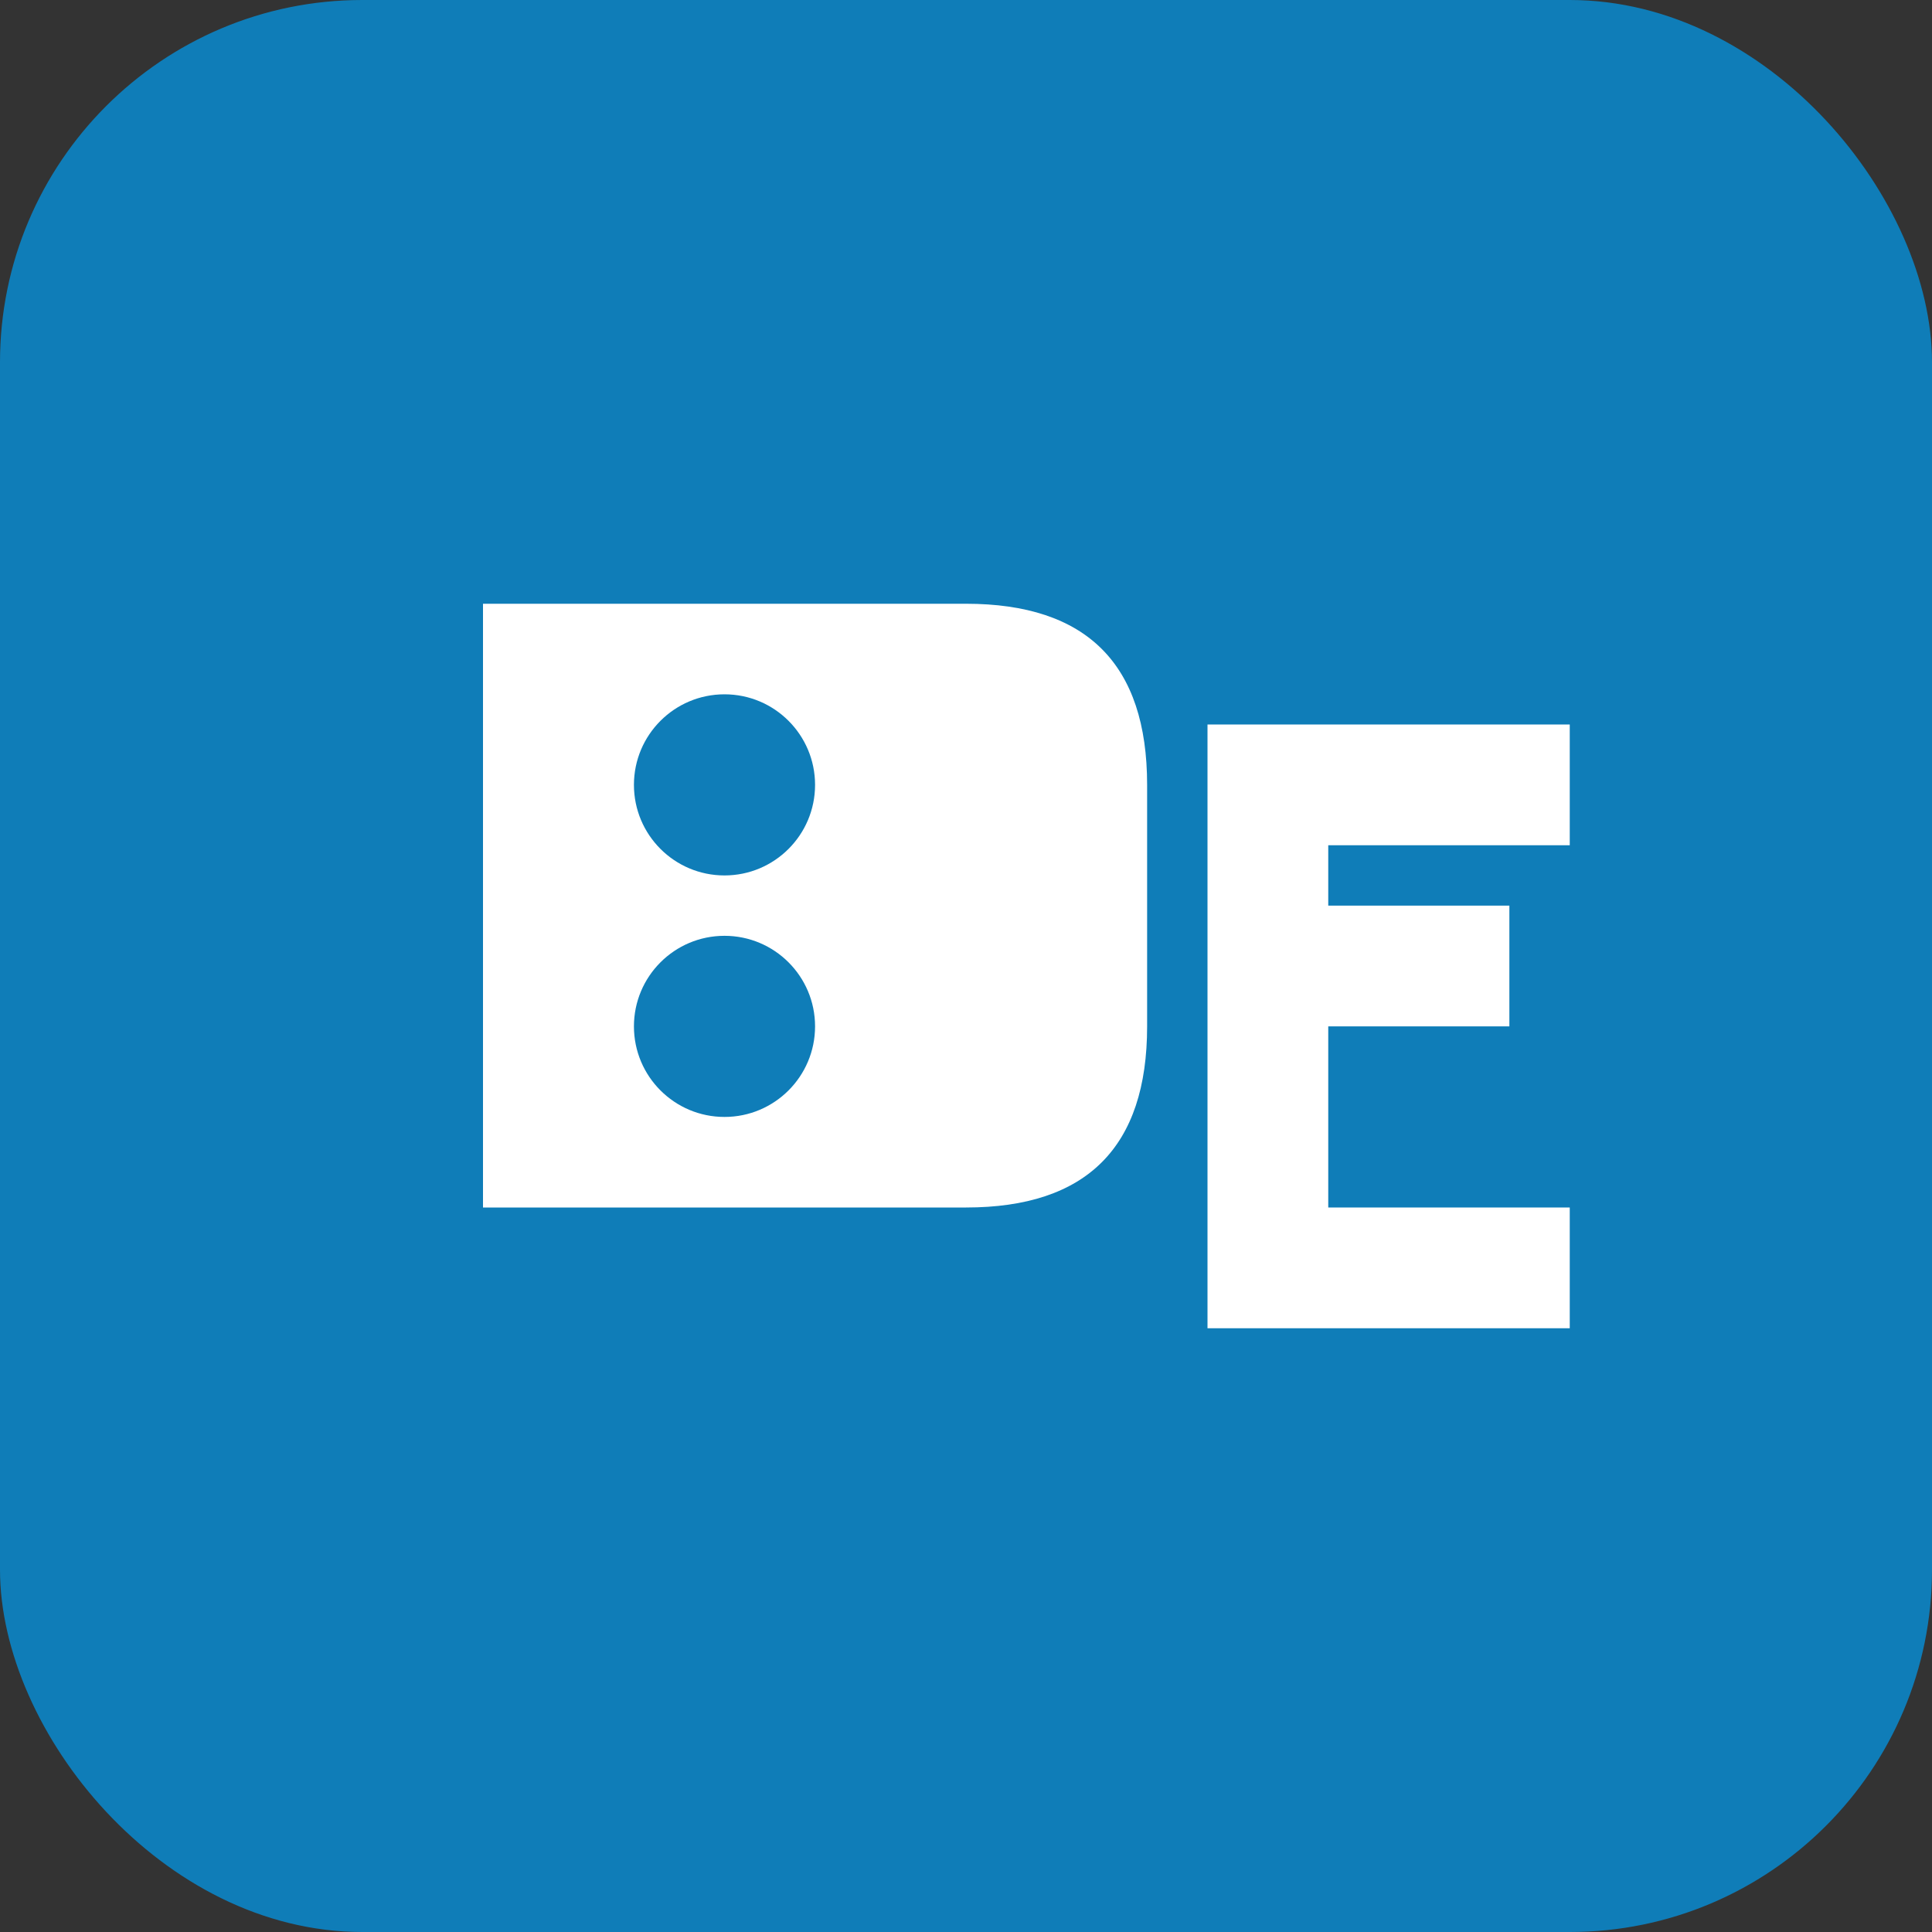 <svg width="32" height="32" viewBox="0 0 32 32" fill="none" xmlns="http://www.w3.org/2000/svg">
  <rect x="0" y="0" width="32" height="32" fill="#333333" stroke="none"/>
  <rect width="32" height="32" rx="6" fill="#0F7DB8"/>
  <path d="M8 10h8c2 0 3 1 3 3v4c0 2-1 3-3 3H8V10z" fill="white"/>
  <circle cx="12" cy="13" r="1.5" fill="#0F7DB8"/>
  <circle cx="12" cy="17" r="1.5" fill="#0F7DB8"/>
  <path d="M20 12h6v2h-4v1h3v2h-3v3h4v2h-6V12z" fill="white"/>
</svg>